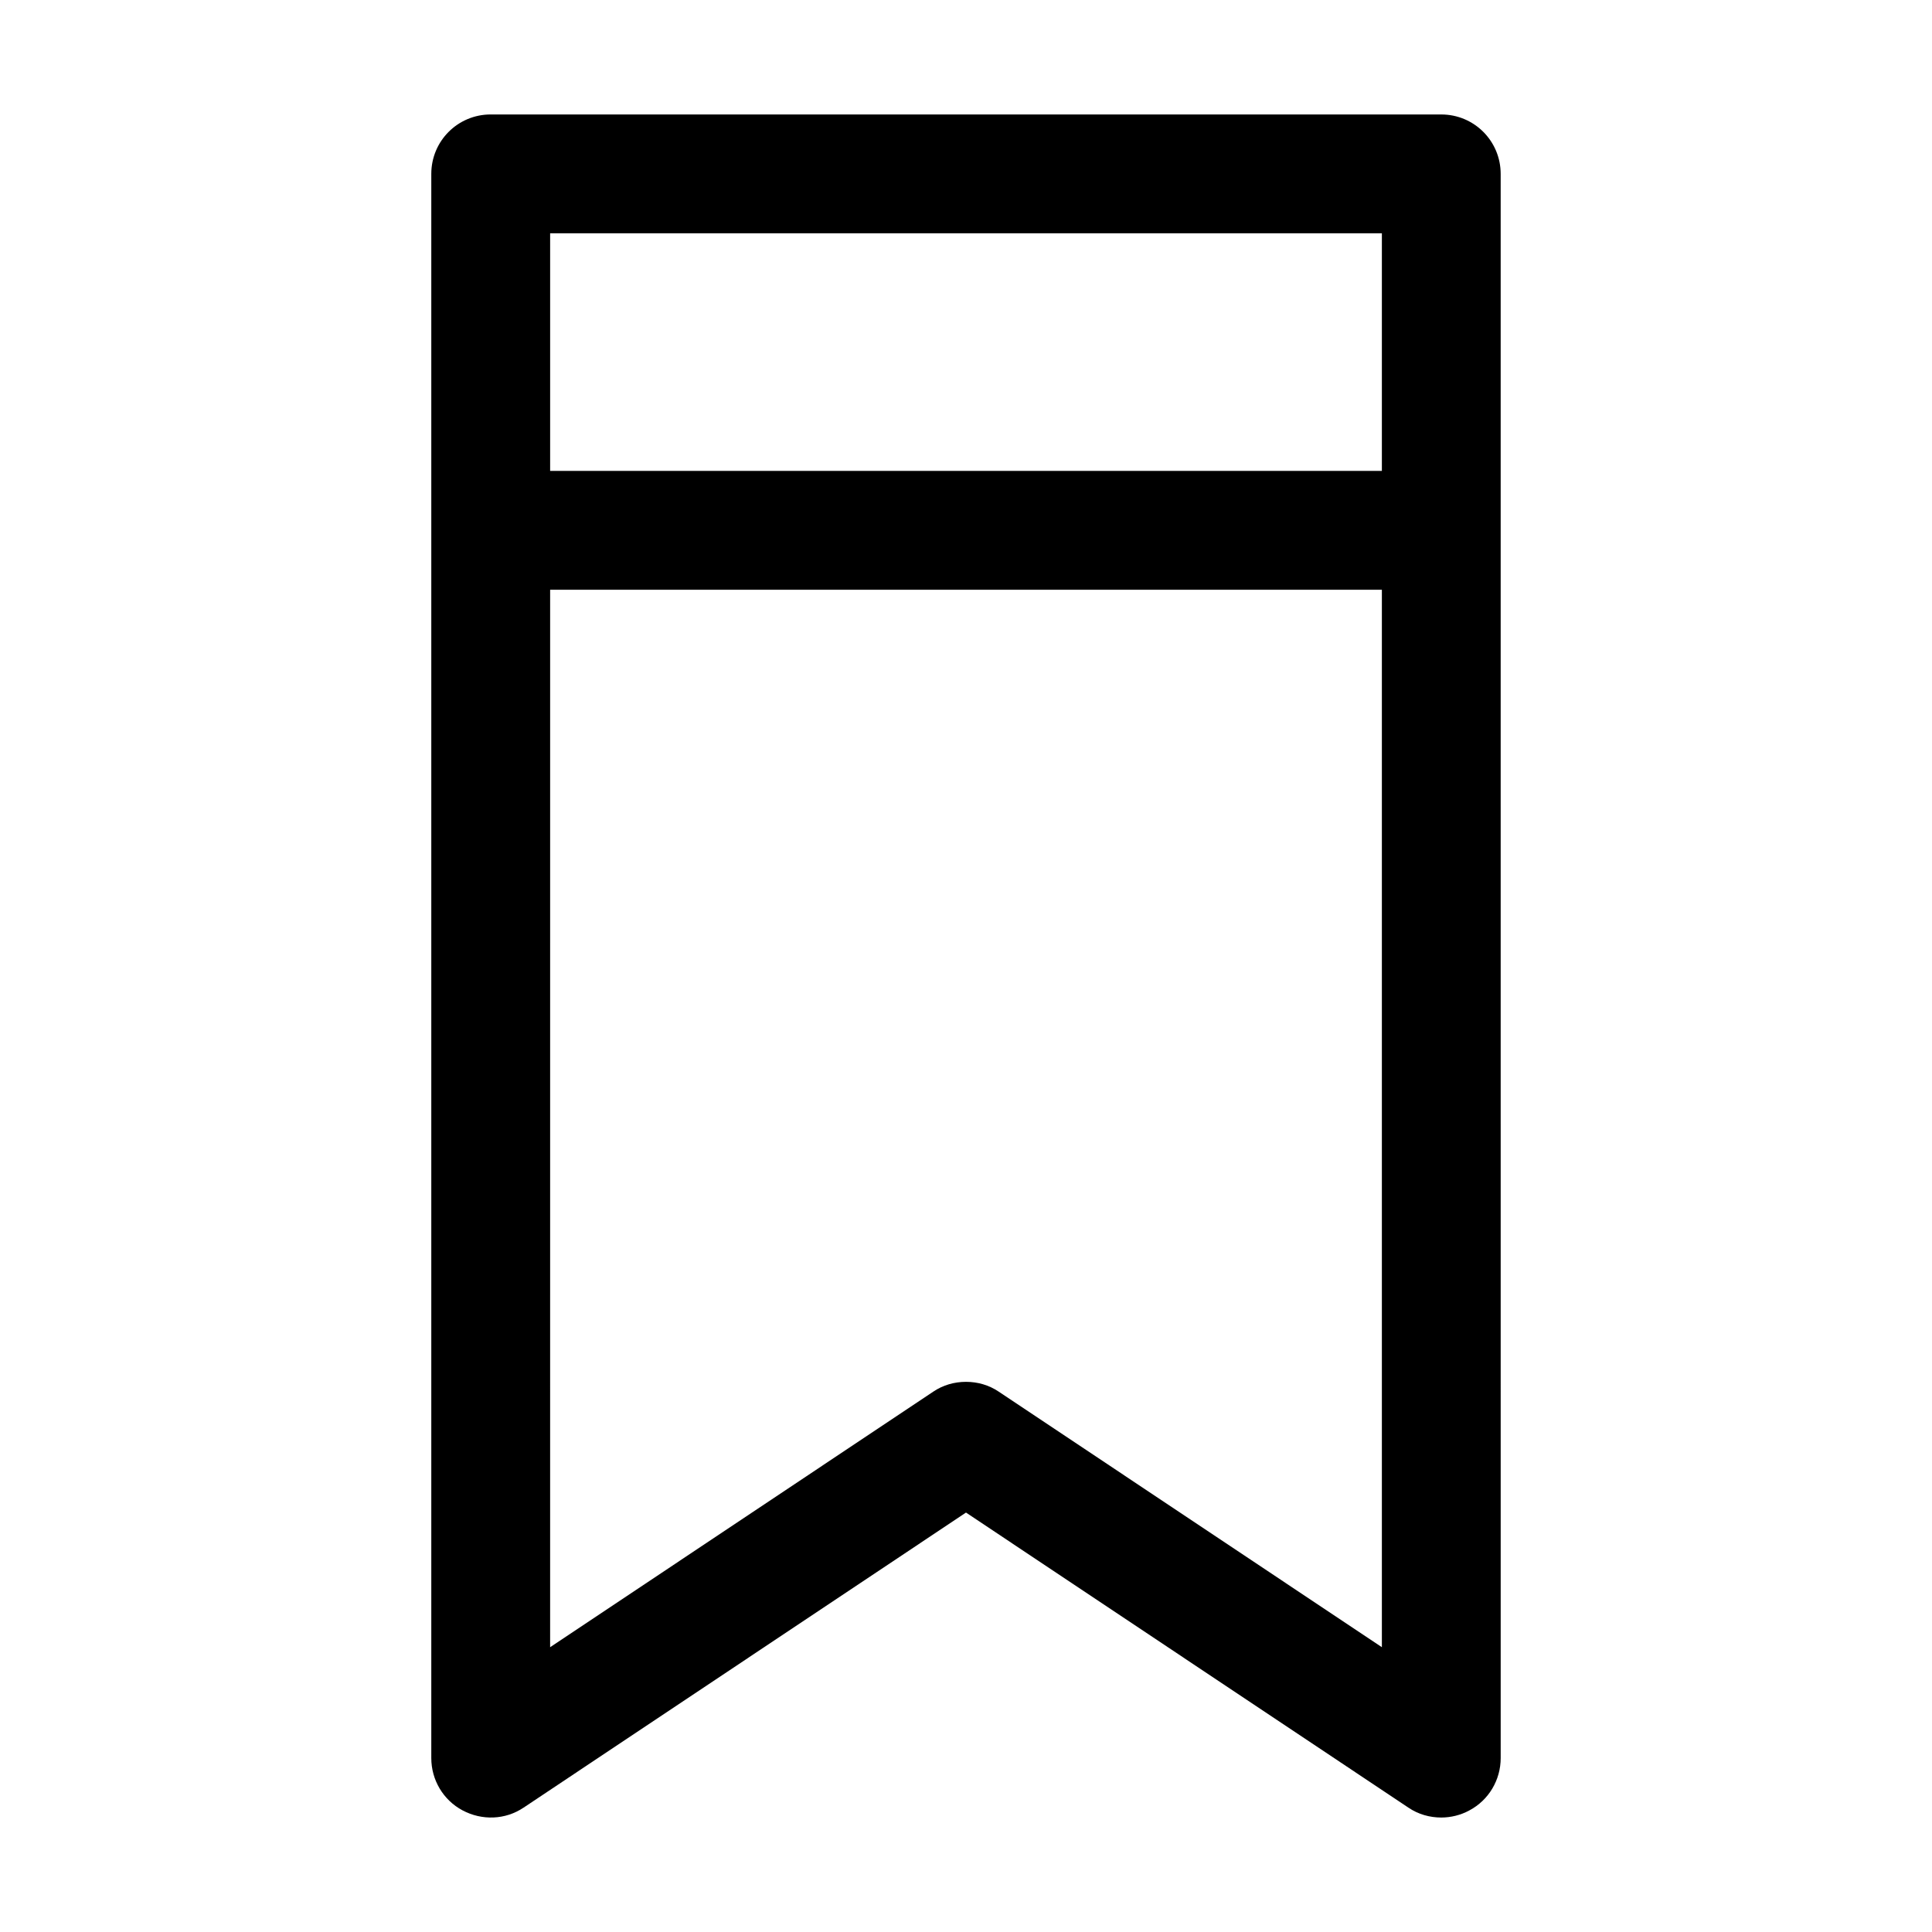 <?xml version="1.0" encoding="UTF-8"?>
<!-- Uploaded to: SVG Repo, www.svgrepo.com, Generator: SVG Repo Mixer Tools -->
<svg fill="#000000" width="800px" height="800px" version="1.1" viewBox="144 144 512 512" xmlns="http://www.w3.org/2000/svg">
 <path d="m282.76 623.04 117.24-78.195 117.24 78.195c2.625 1.785 5.668 2.625 8.711 2.625 2.519 0 5.144-0.629 7.453-1.891 5.144-2.731 8.293-8.082 8.293-13.855l-0.004-419.84c0-8.711-7.031-15.742-15.742-15.742l-251.91-0.004c-8.711 0-15.742 7.031-15.742 15.742v419.84c0 5.773 3.148 11.125 8.293 13.855 5.141 2.734 11.332 2.523 16.16-0.73zm7.031-417.22h220.42v62.977h-220.42zm0 94.465h220.42v280.24l-101.5-67.699c-2.625-1.785-5.668-2.625-8.711-2.625s-6.086 0.84-8.711 2.625l-101.5 67.703z"/>
</svg>